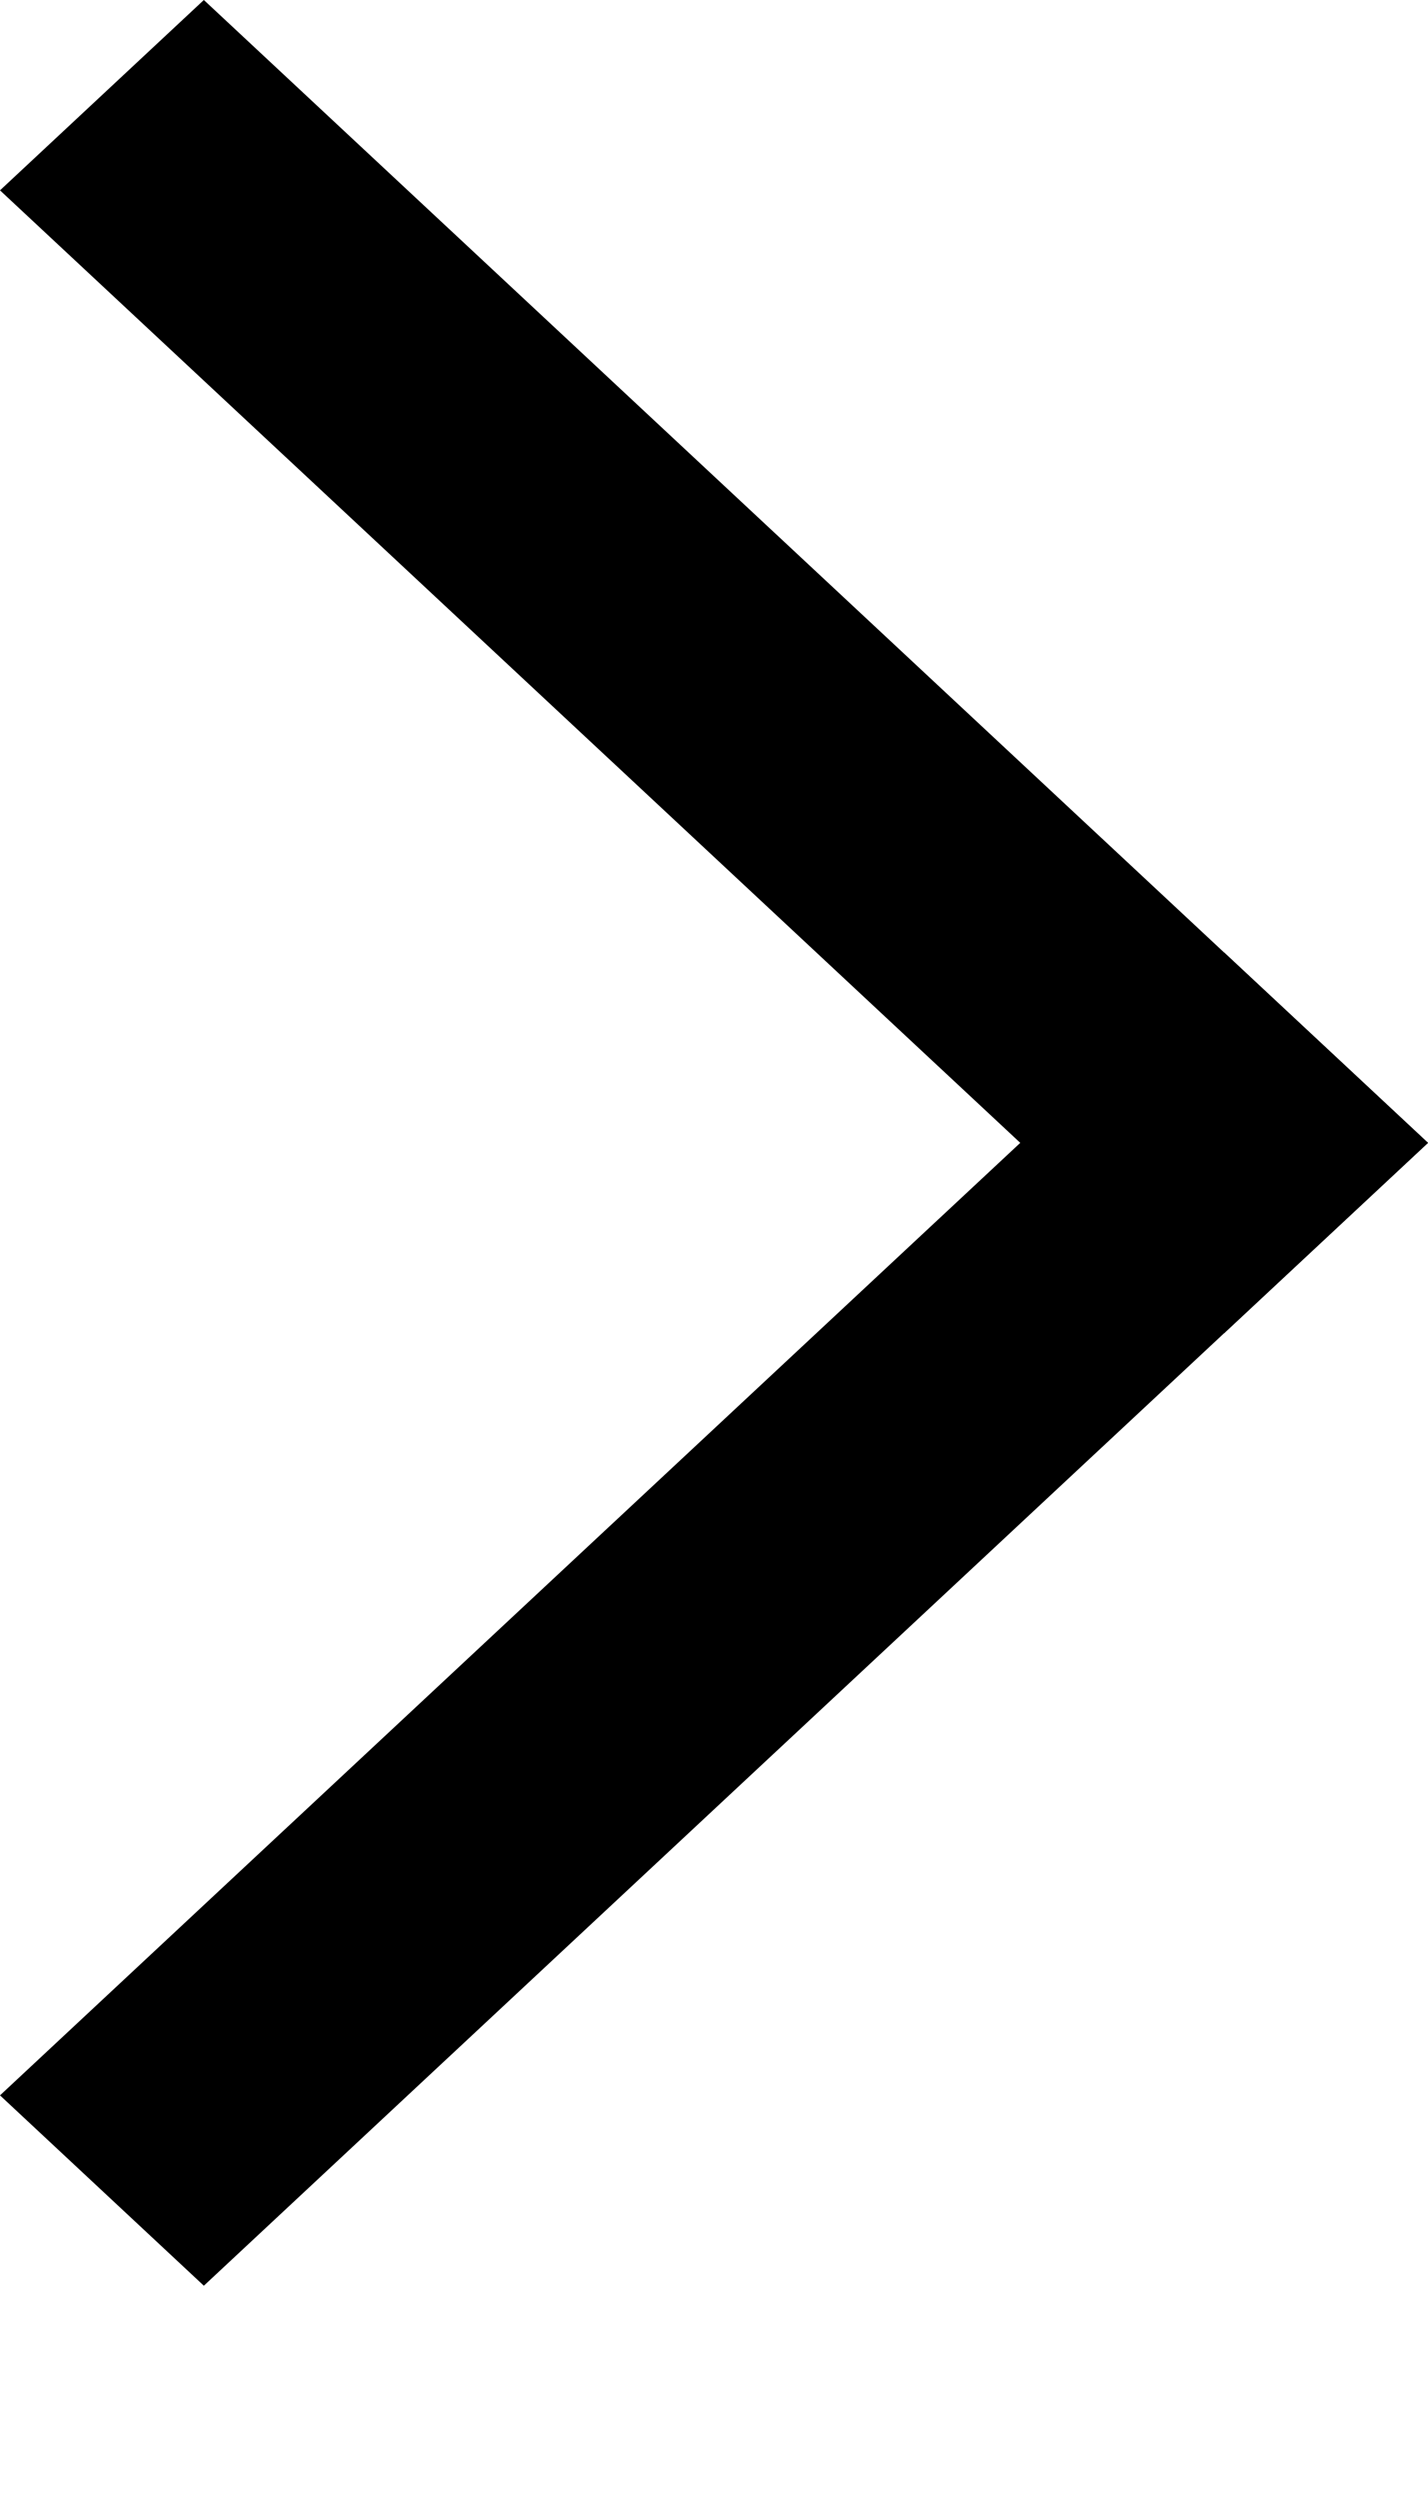 <svg width="4" height="7" viewBox="0 0 4 7" fill="none" xmlns="http://www.w3.org/2000/svg">
<path d="M0 0.533L0.571 0L4 3.2L3.429 3.733L0 0.533Z" fill="black"/>
<path d="M0.571 6.4L0 5.867L3.429 2.667L4 3.2L0.571 6.4Z" fill="black"/>
</svg>